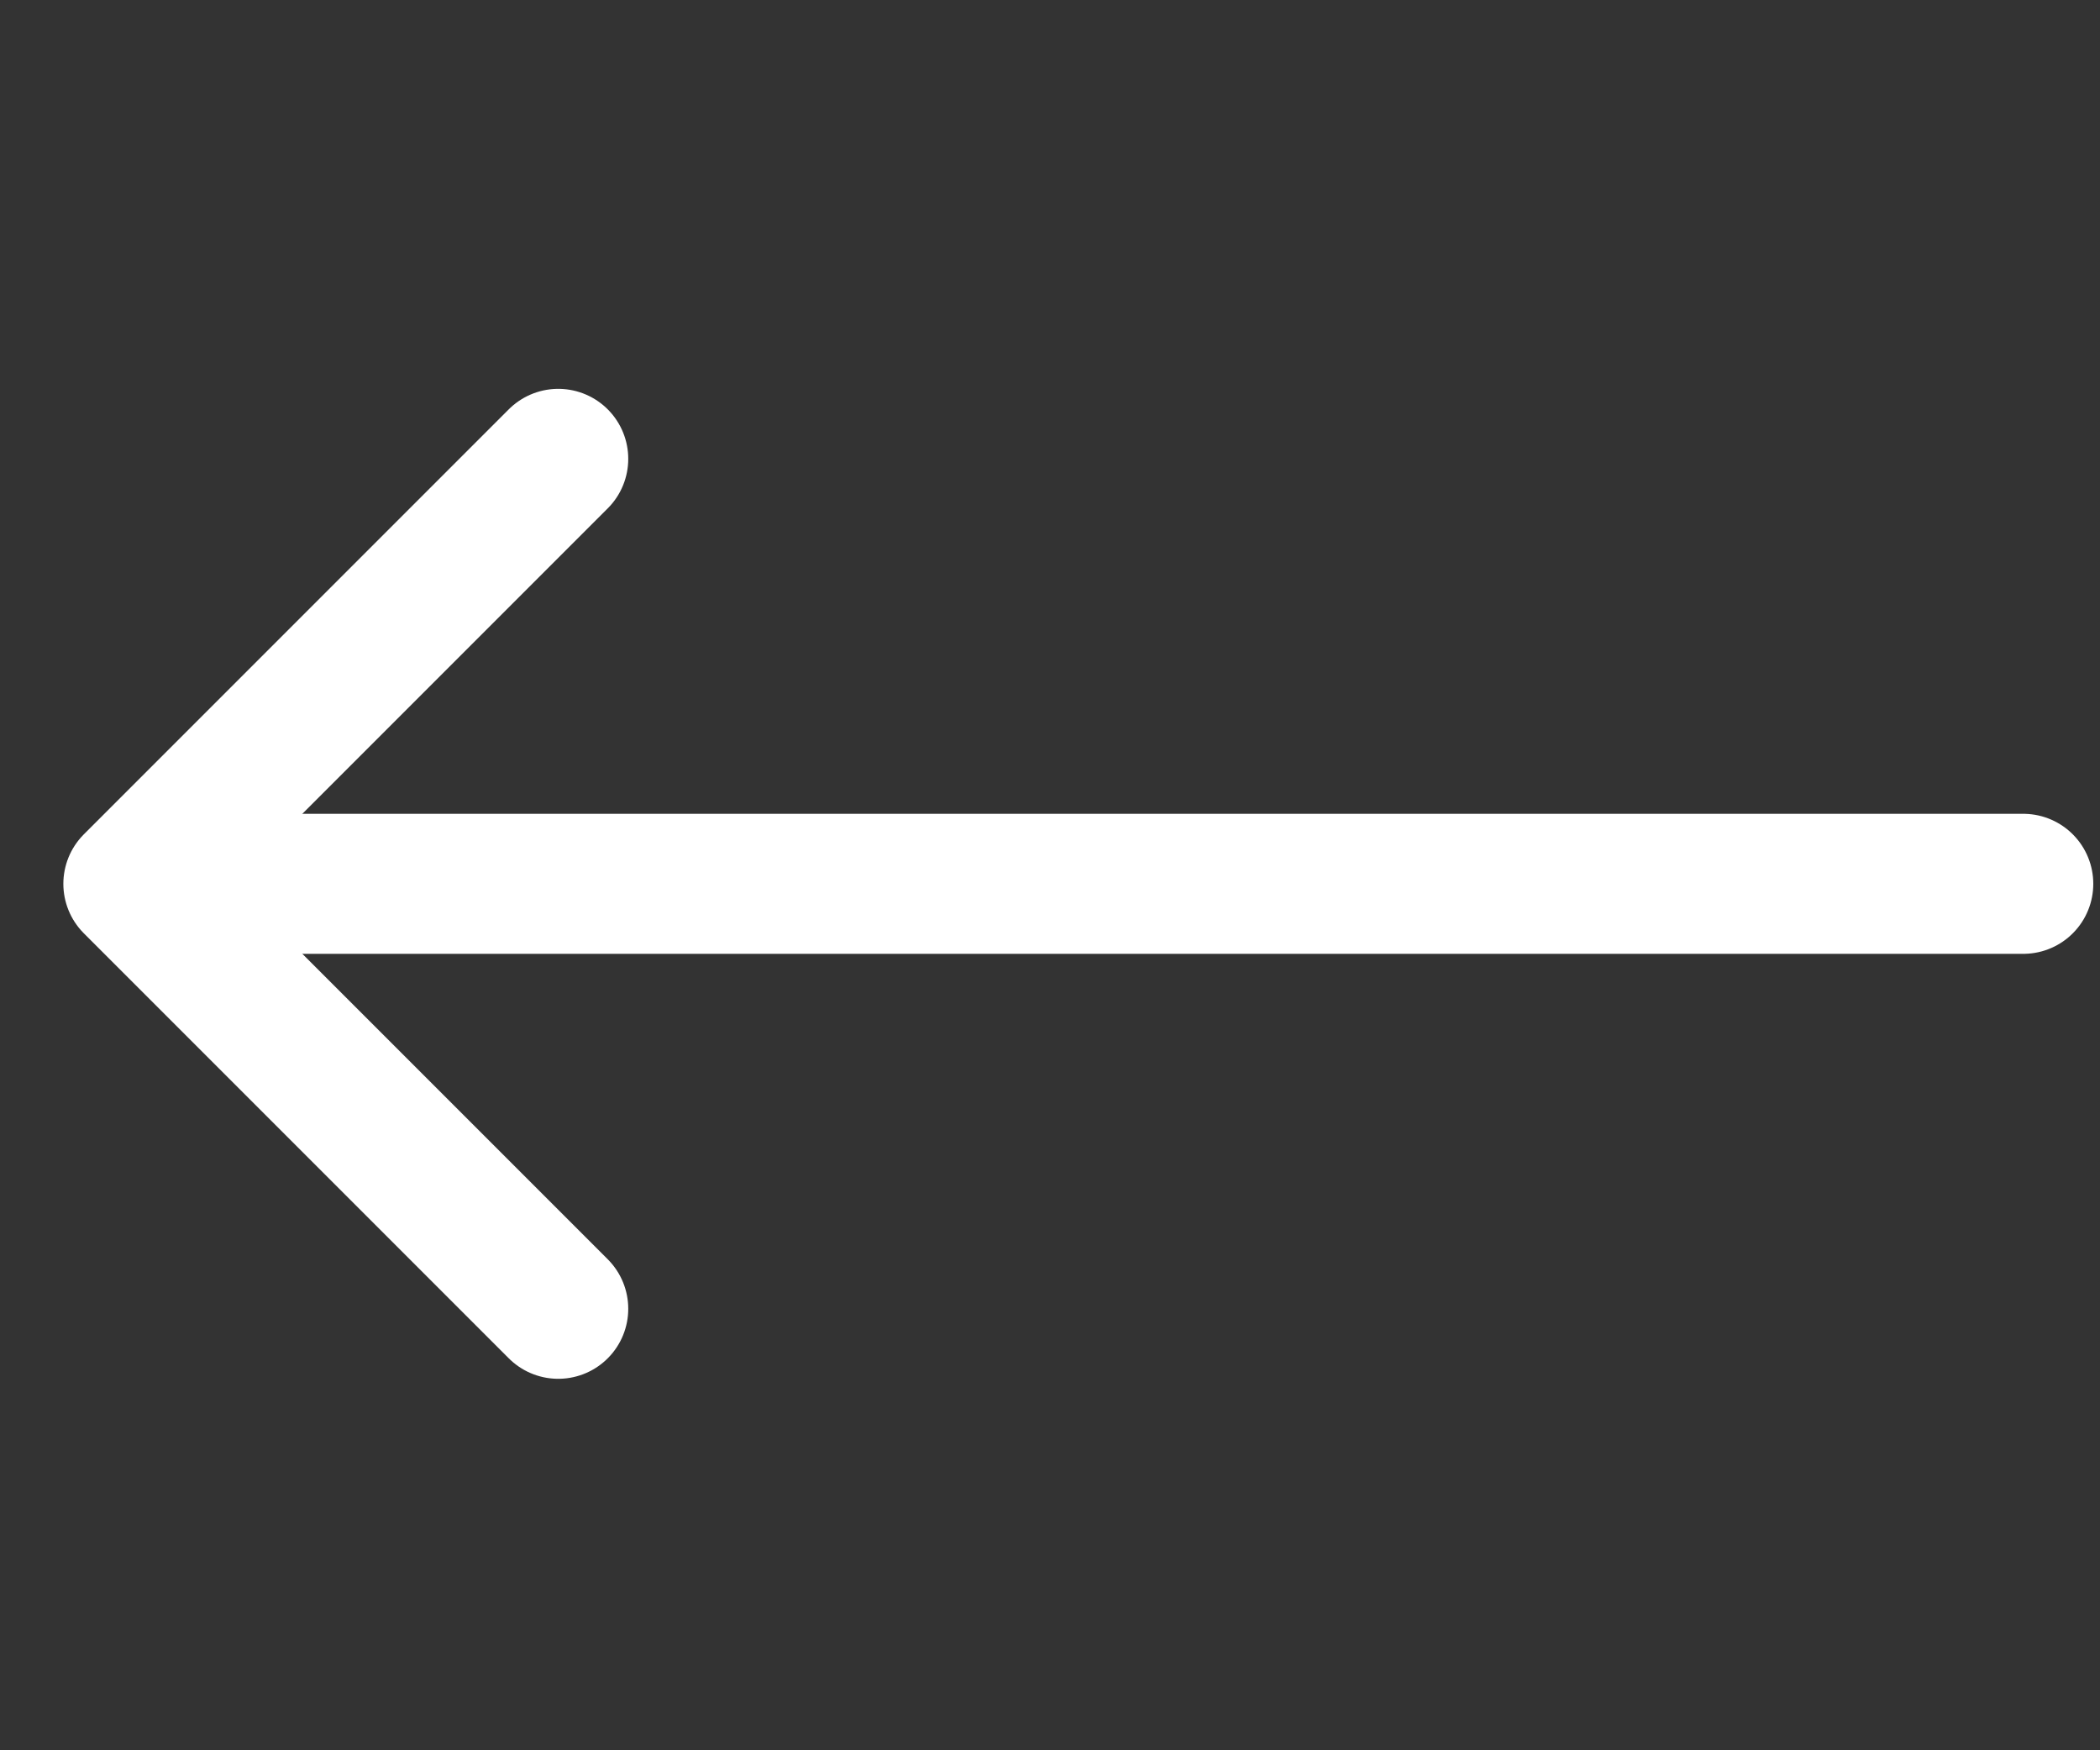 <svg width="30" height="25" viewBox="0 0 30 25" fill="none" xmlns="http://www.w3.org/2000/svg">
<rect x="0" y="0" width="30" height="25" fill="#333333" stroke="none"/>
<g id="vuesax/linear/arrow-down">
<g id="arrow-down">
<path id="Vector" d="M7.975 18.694L1.905 12.624L7.975 6.554" stroke="white" stroke-width="2" stroke-miterlimit="10" stroke-linecap="round" stroke-linejoin="round"/>
<path id="Vector_2" d="M28.904 12.624L2.074 12.624" stroke="white" stroke-width="2" stroke-miterlimit="10" stroke-linecap="round" stroke-linejoin="round"/>
</g>
</g>
</svg>
